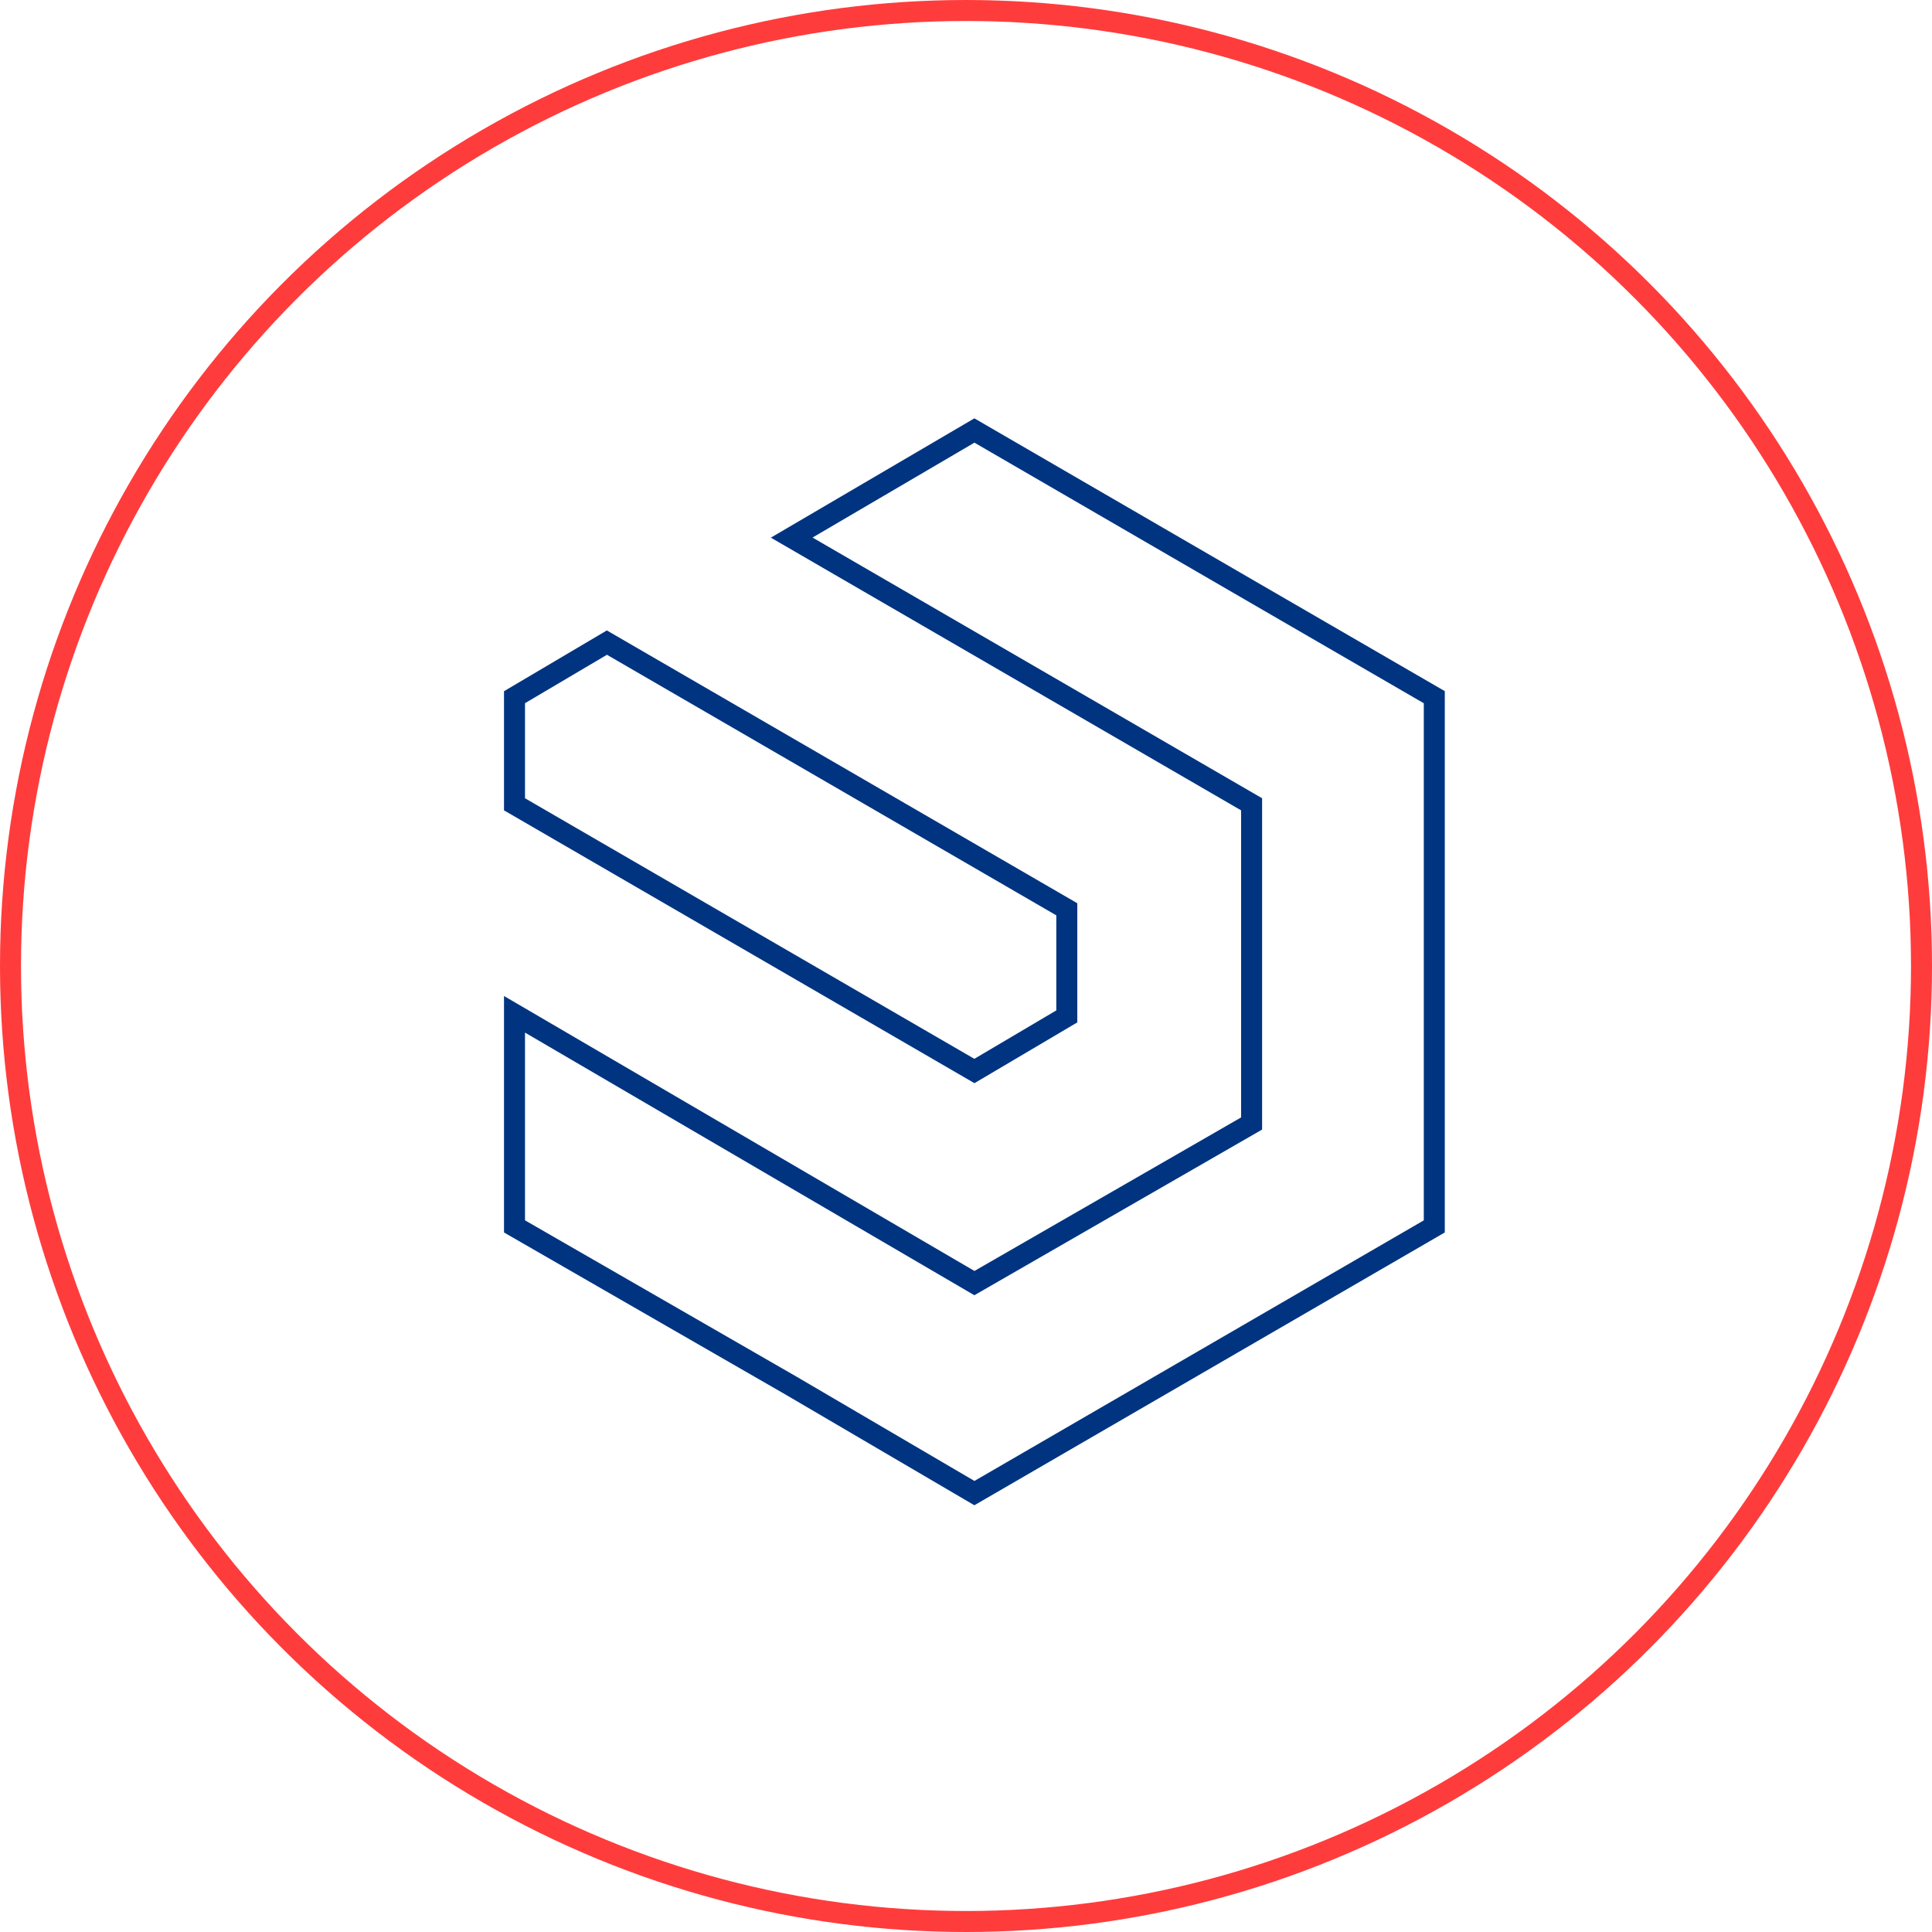 <?xml version="1.0" encoding="utf-8"?>
<!-- Generator: $$$/GeneralStr/196=Adobe Illustrator 27.6.0, SVG Export Plug-In . SVG Version: 6.00 Build 0)  -->
<svg version="1.1" id="Ebene_1" xmlns="http://www.w3.org/2000/svg" xmlns:xlink="http://www.w3.org/1999/xlink" x="0px" y="0px"
	 width="92px" height="92px" viewBox="0 0 92 92" style="enable-background:new 0 0 92 92;" xml:space="preserve">
<style type="text/css">
	.st0{fill:none;stroke:#FF3C3C;}
	.st1{fill:none;stroke:#003480;}
</style>
<g id="Gruppe_6225" transform="translate(-735.5 -1636.5)">
	<g id="Gruppe_6063" transform="translate(-226.071 -4514.5)">
		<g id="Ellipse_30" transform="translate(961.571 6151)">
			<circle id="Ellipse_45" class="st0" cx="46" cy="46" r="45.5"/>
		</g>
	</g>
	<g id="Gruppe_6350" transform="translate(760 1657)">
		<path id="Pfad_9445" class="st1" d="M21.9,0l-8.7,5.1l21.9,12.7v15.2l-13.2,7.6L0,27.8v10.1l13.2,7.6l8.7,5.1l21.9-12.7V12.7
			l-8.8-5.1L21.9,0z"/>
		<path id="Pfad_9446" class="st1" d="M0,12.7v5.1l21.9,12.7l4.4-2.6v-5.1L4.4,10.1L0,12.7z"/>
	</g>
</g>
</svg>
